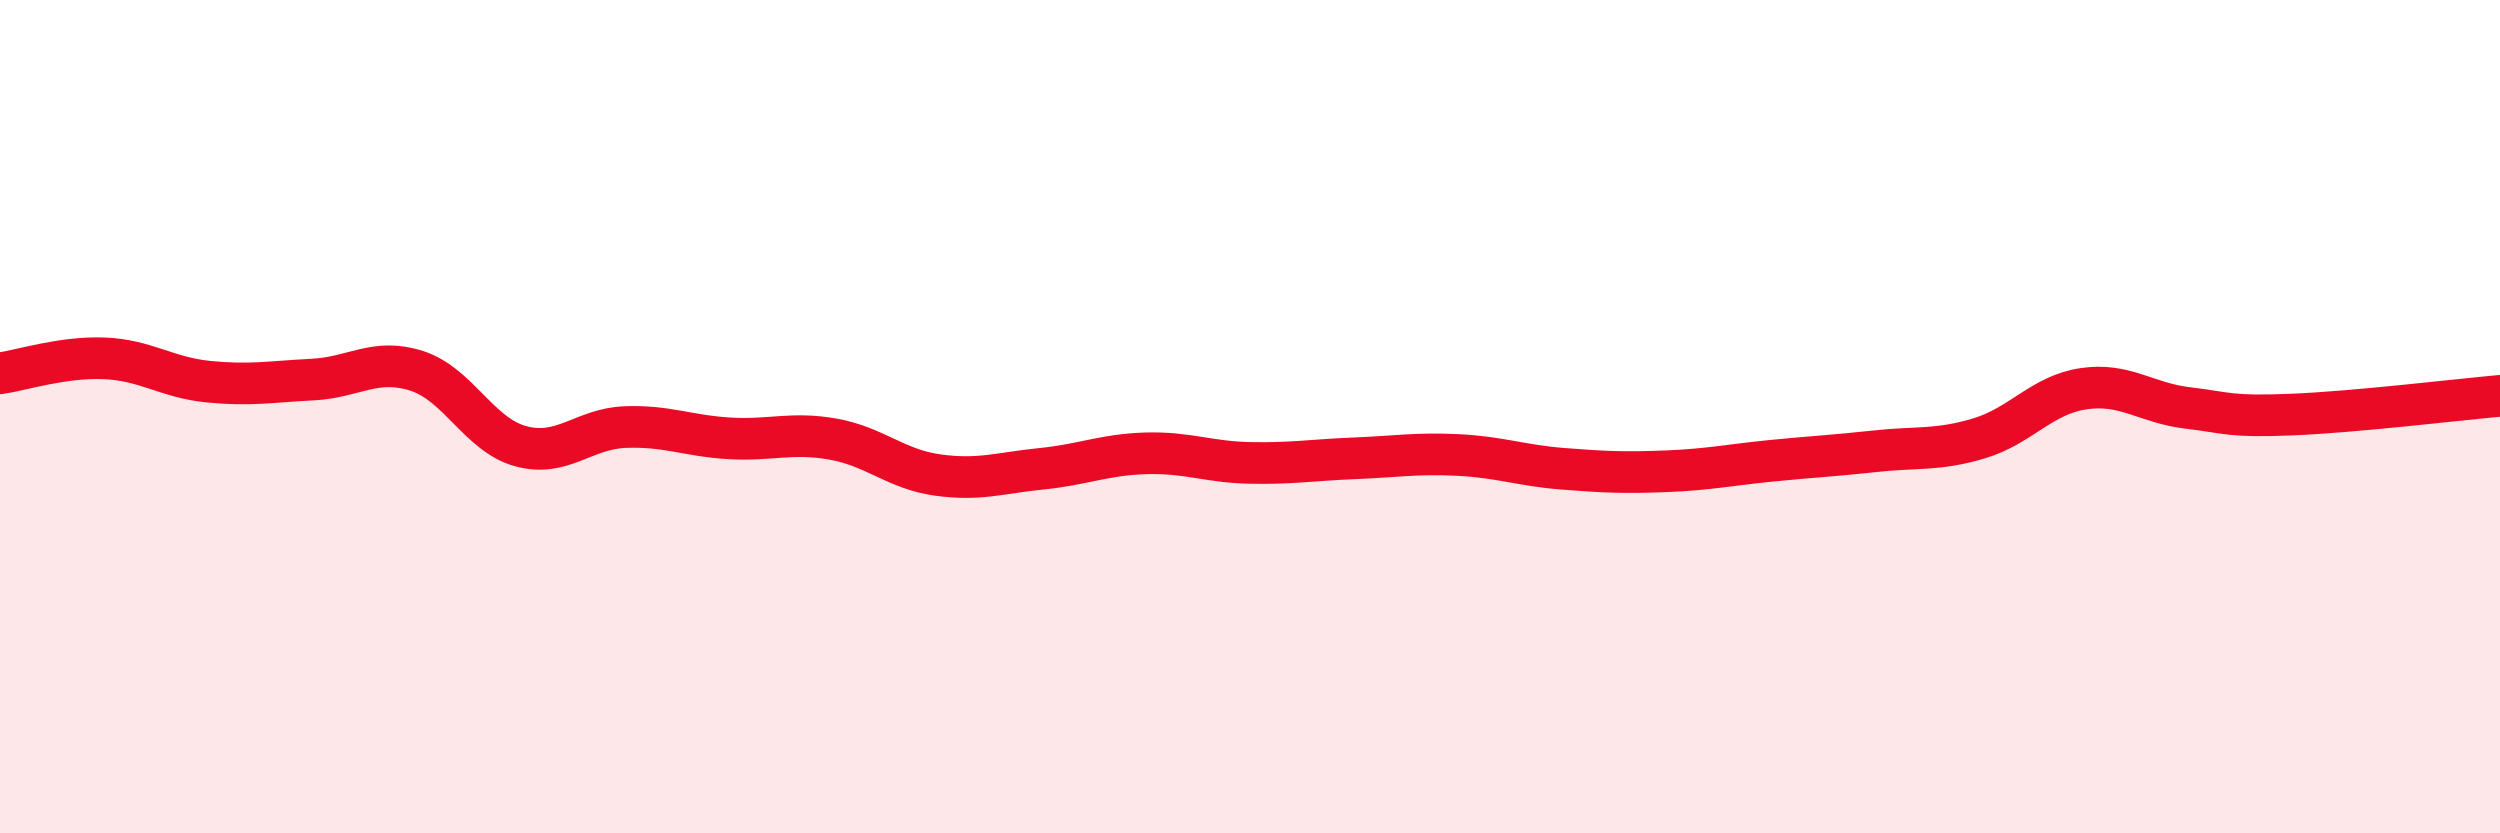
    <svg width="60" height="20" viewBox="0 0 60 20" xmlns="http://www.w3.org/2000/svg">
      <path
        d="M 0,8.96 C 0.5,8.89 1.5,8.56 2.5,8.6 C 3.5,8.64 4,9.06 5,9.16 C 6,9.26 6.5,9.16 7.5,9.11 C 8.5,9.06 9,8.58 10,8.9 C 11,9.22 11.5,10.44 12.5,10.71 C 13.5,10.98 14,10.29 15,10.25 C 16,10.21 16.5,10.46 17.5,10.52 C 18.5,10.58 19,10.36 20,10.54 C 21,10.72 21.5,11.26 22.5,11.4 C 23.5,11.54 24,11.35 25,11.25 C 26,11.15 26.5,10.91 27.5,10.88 C 28.5,10.85 29,11.09 30,11.11 C 31,11.13 31.5,11.04 32.5,11 C 33.5,10.96 34,10.87 35,10.92 C 36,10.97 36.5,11.17 37.5,11.25 C 38.5,11.33 39,11.35 40,11.31 C 41,11.27 41.5,11.16 42.5,11.06 C 43.5,10.96 44,10.94 45,10.83 C 46,10.72 46.5,10.82 47.5,10.52 C 48.5,10.22 49,9.48 50,9.33 C 51,9.18 51.5,9.67 52.5,9.79 C 53.5,9.91 53.5,10.01 55,9.95 C 56.5,9.89 59,9.59 60,9.5L60 20L0 20Z"
        fill="#EB0A25"
        opacity="0.1"
        stroke-linecap="round"
        stroke-linejoin="round"
      />
      <path
        d="M 0,8.96 C 0.5,8.89 1.5,8.56 2.5,8.6 C 3.5,8.64 4,9.06 5,9.16 C 6,9.26 6.5,9.16 7.5,9.11 C 8.5,9.06 9,8.58 10,8.9 C 11,9.22 11.5,10.44 12.5,10.71 C 13.5,10.98 14,10.29 15,10.25 C 16,10.21 16.5,10.46 17.5,10.52 C 18.5,10.58 19,10.36 20,10.54 C 21,10.72 21.5,11.26 22.5,11.4 C 23.5,11.54 24,11.35 25,11.25 C 26,11.15 26.5,10.91 27.5,10.88 C 28.5,10.85 29,11.09 30,11.11 C 31,11.13 31.5,11.04 32.5,11 C 33.5,10.96 34,10.87 35,10.92 C 36,10.97 36.5,11.17 37.5,11.25 C 38.5,11.33 39,11.35 40,11.31 C 41,11.27 41.5,11.16 42.5,11.06 C 43.5,10.96 44,10.94 45,10.83 C 46,10.72 46.5,10.82 47.5,10.52 C 48.5,10.22 49,9.48 50,9.33 C 51,9.18 51.5,9.67 52.5,9.79 C 53.5,9.91 53.5,10.01 55,9.95 C 56.5,9.89 59,9.59 60,9.5"
        stroke="#EB0A25"
        stroke-width="1"
        fill="none"
        stroke-linecap="round"
        stroke-linejoin="round"
      />
    </svg>
  